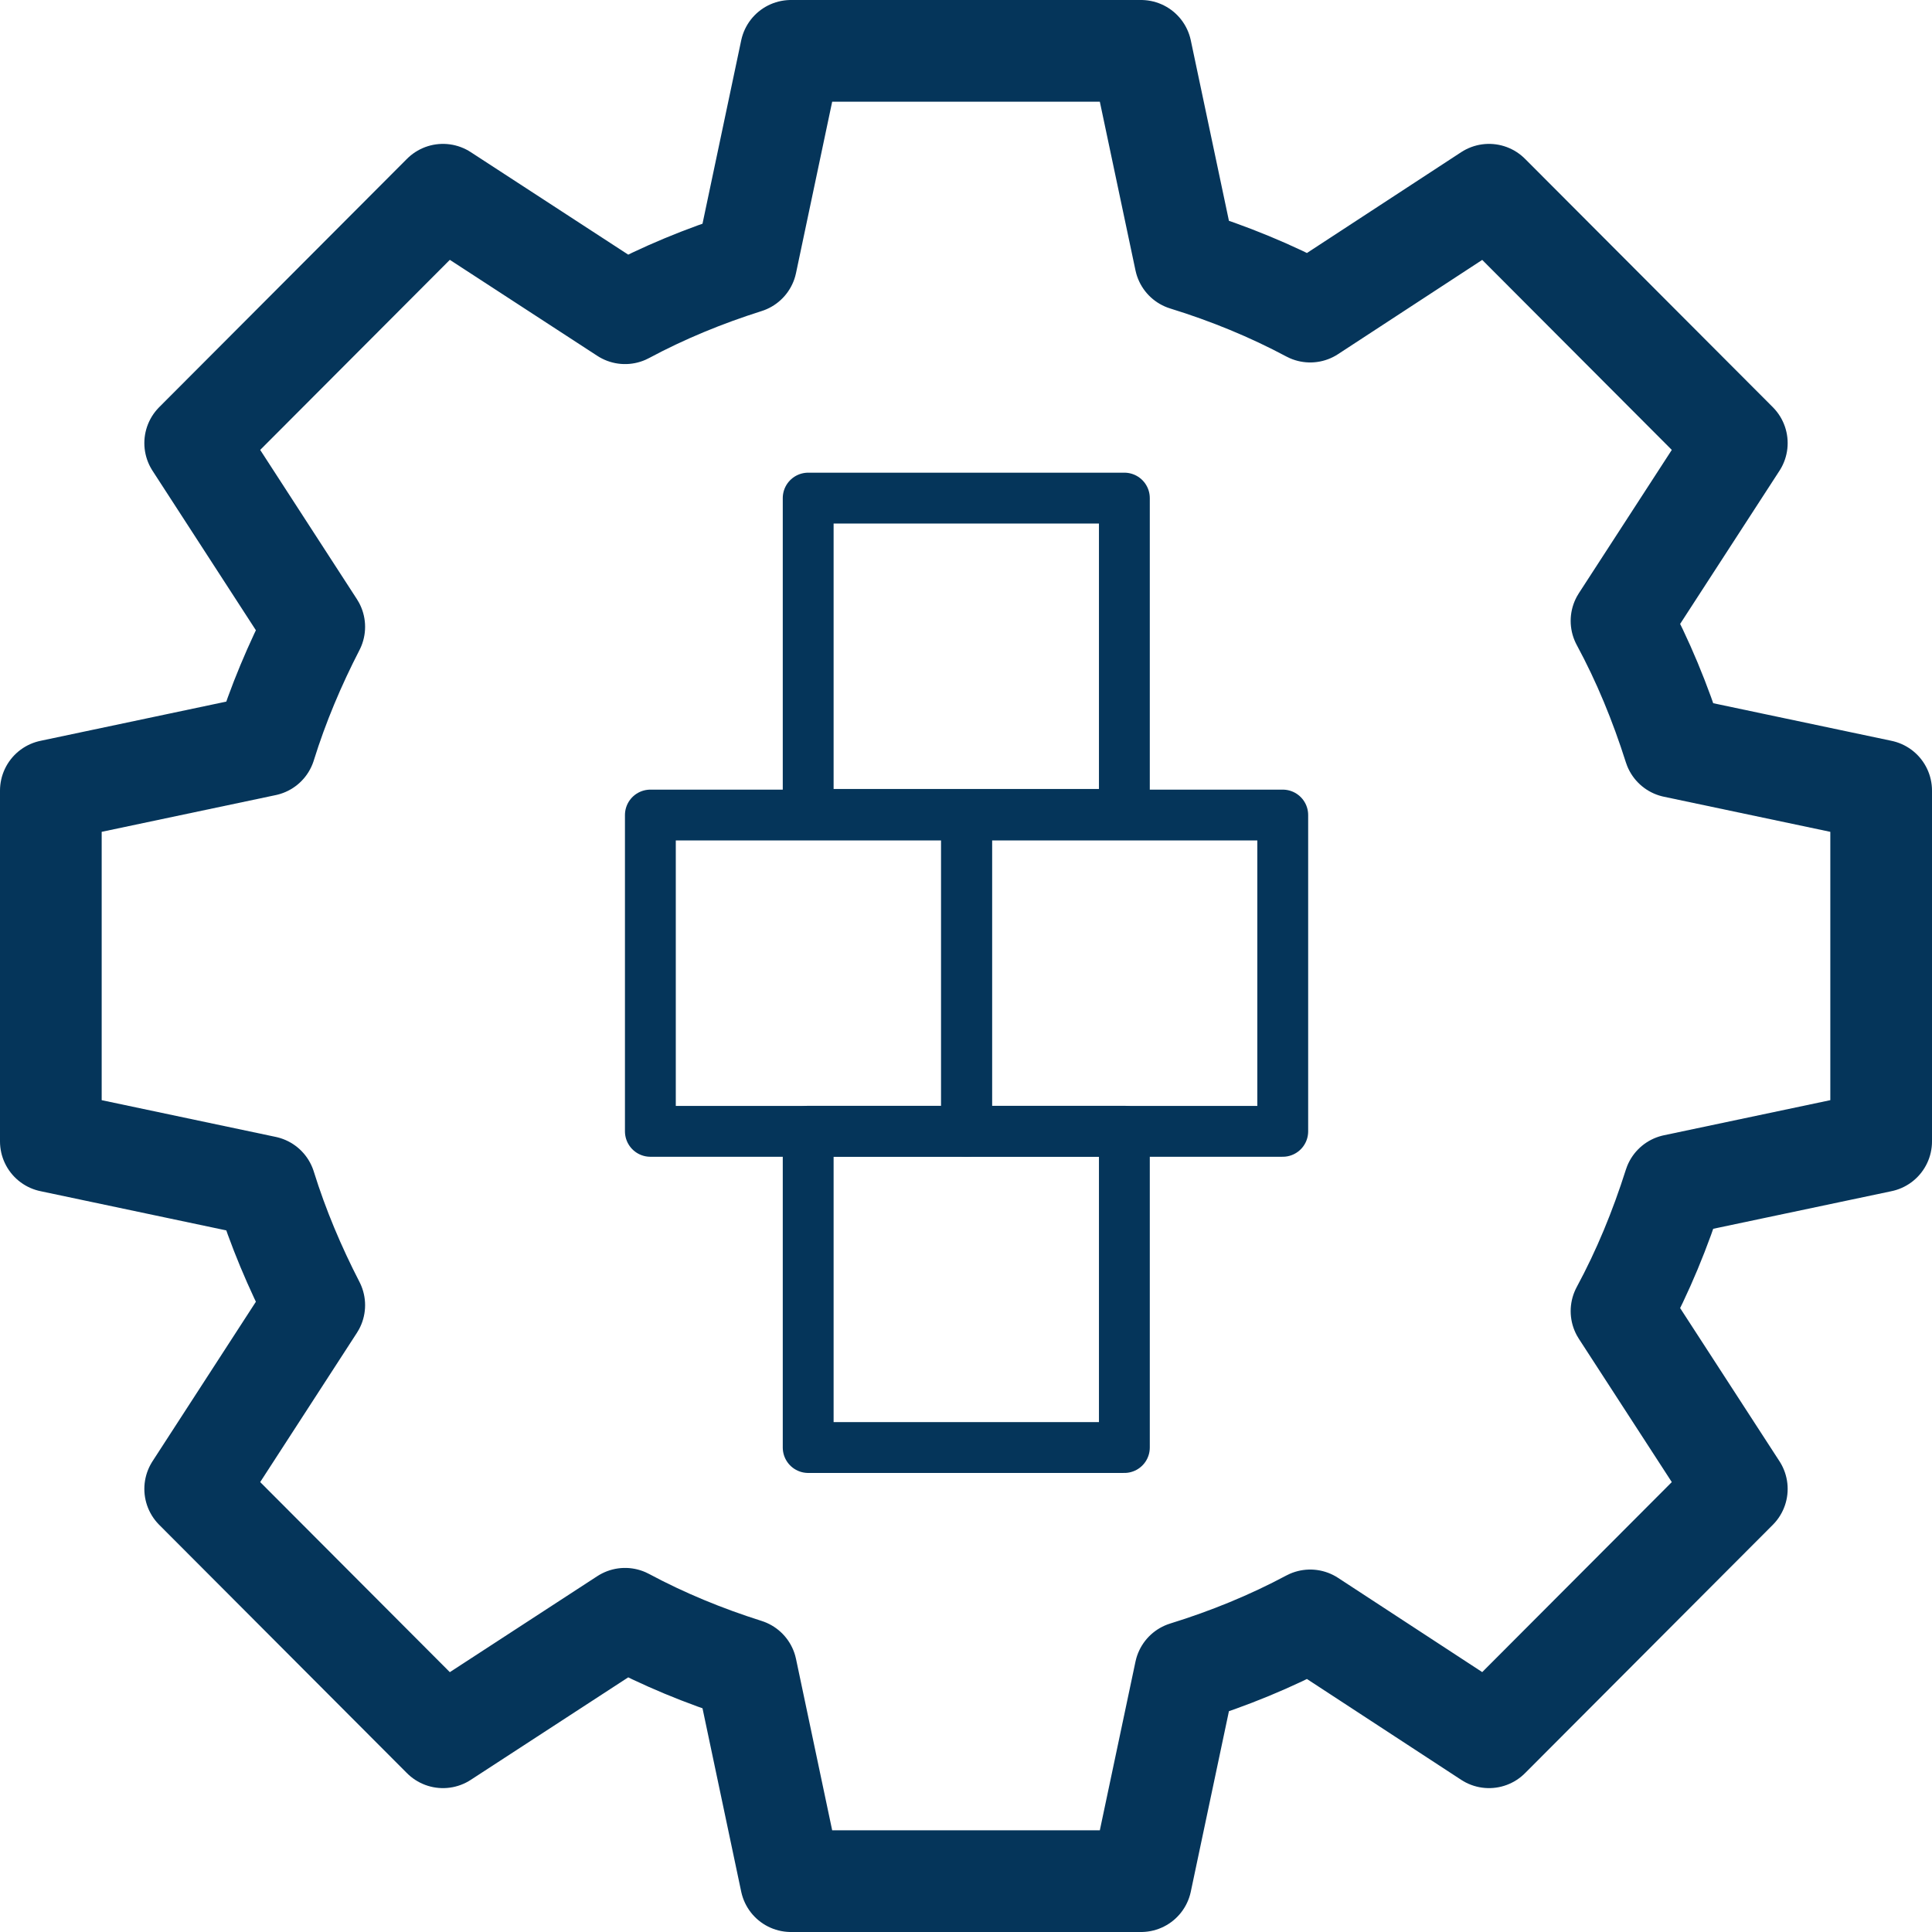 <?xml version="1.0" encoding="UTF-8"?>
<svg xmlns="http://www.w3.org/2000/svg" width="38" height="38" viewBox="0 0 38 38" fill="none">
  <path d="M37 22.45V15.55L32.932 14.692C32.656 13.823 32.317 12.996 31.893 12.212L34.161 8.715L29.287 3.83L25.77 6.129C24.997 5.716 24.17 5.377 23.312 5.112L22.443 1H15.557L14.678 5.165C13.841 5.43 13.046 5.758 12.294 6.161L8.713 3.83L3.839 8.715L6.181 12.329C5.799 13.071 5.471 13.844 5.217 14.66L1 15.55V22.45L5.217 23.34C5.471 24.156 5.799 24.929 6.181 25.671L3.839 29.285L8.713 34.17L12.294 31.839C13.046 32.242 13.841 32.57 14.678 32.835L15.557 37H22.443L23.312 32.888C24.17 32.623 24.997 32.284 25.77 31.871L29.287 34.17L34.161 29.285L31.893 25.788C32.317 25.003 32.656 24.177 32.932 23.308L37 22.45Z" stroke="#05355A" stroke-width="2" stroke-linecap="round" stroke-linejoin="round"></path>
  <path d="M22.115 9.797H15.896V16.018H22.115V9.797Z" stroke="#05355A" stroke-linecap="round" stroke-linejoin="round"></path>
  <path d="M19.011 16.031H12.792V22.252H19.011V16.031Z" stroke="#05355A" stroke-linecap="round" stroke-linejoin="round"></path>
  <path d="M25.23 16.031H19.011V22.252H25.23V16.031Z" stroke="#05355A" stroke-linecap="round" stroke-linejoin="round"></path>
  <path d="M22.115 22.25H15.896V28.471H22.115V22.25Z" stroke="#05355A" stroke-linecap="round" stroke-linejoin="round"></path>
</svg>
